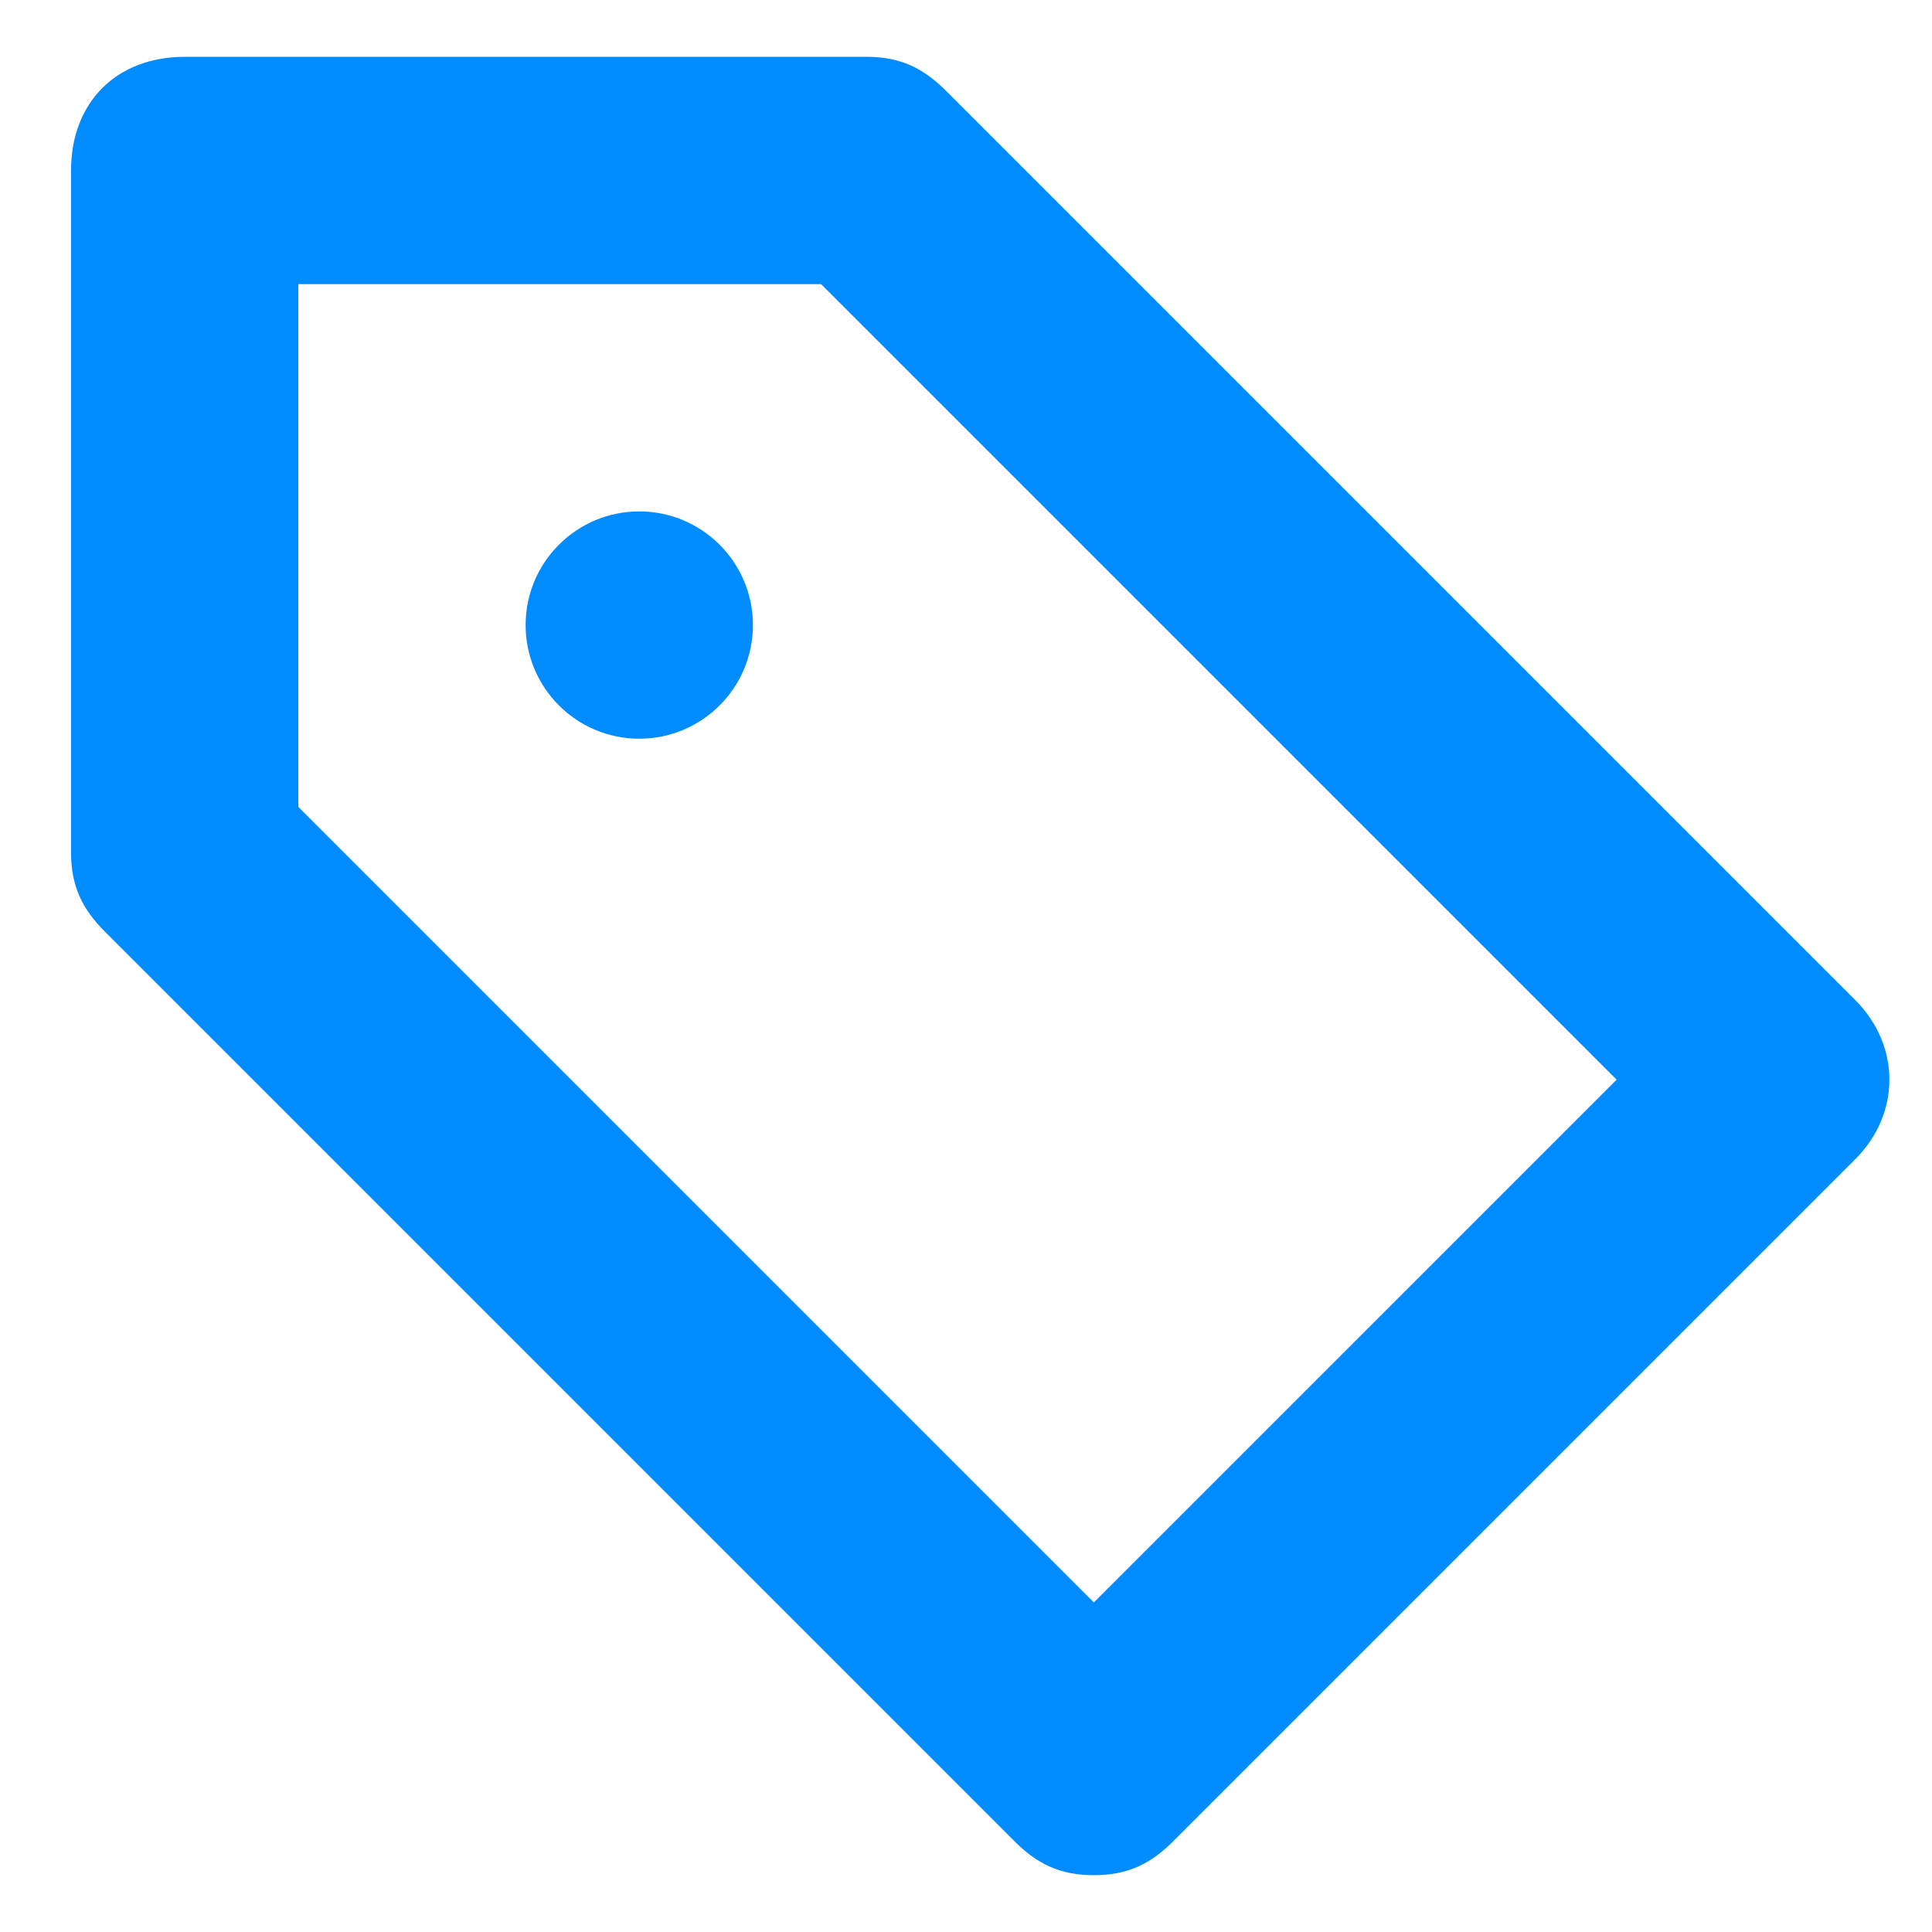<svg width="17" height="17" viewBox="0 0 17 17" fill="none" xmlns="http://www.w3.org/2000/svg">
<path d="M6.625 5.5C6.625 6.052 6.177 6.5 5.625 6.5C5.073 6.5 4.625 6.052 4.625 5.5C4.625 4.948 5.073 4.5 5.625 4.5C6.177 4.5 6.625 4.948 6.625 5.5Z" fill="#008CFF"/>
<path fill-rule="evenodd" clip-rule="evenodd" d="M8.325 0.8L16.325 8.8C16.725 9.2 16.725 9.8 16.325 10.2L10.325 16.2C10.125 16.4 9.925 16.5 9.625 16.5C9.325 16.5 9.125 16.4 8.925 16.2L0.925 8.2C0.725 8 0.625 7.8 0.625 7.5V1.5C0.625 0.9 1.025 0.5 1.625 0.5H7.625C7.925 0.5 8.125 0.6 8.325 0.8ZM2.625 7.1L9.625 14.1L14.225 9.5L7.225 2.5H2.625V7.1Z" fill="#008CFF"/>
</svg>
